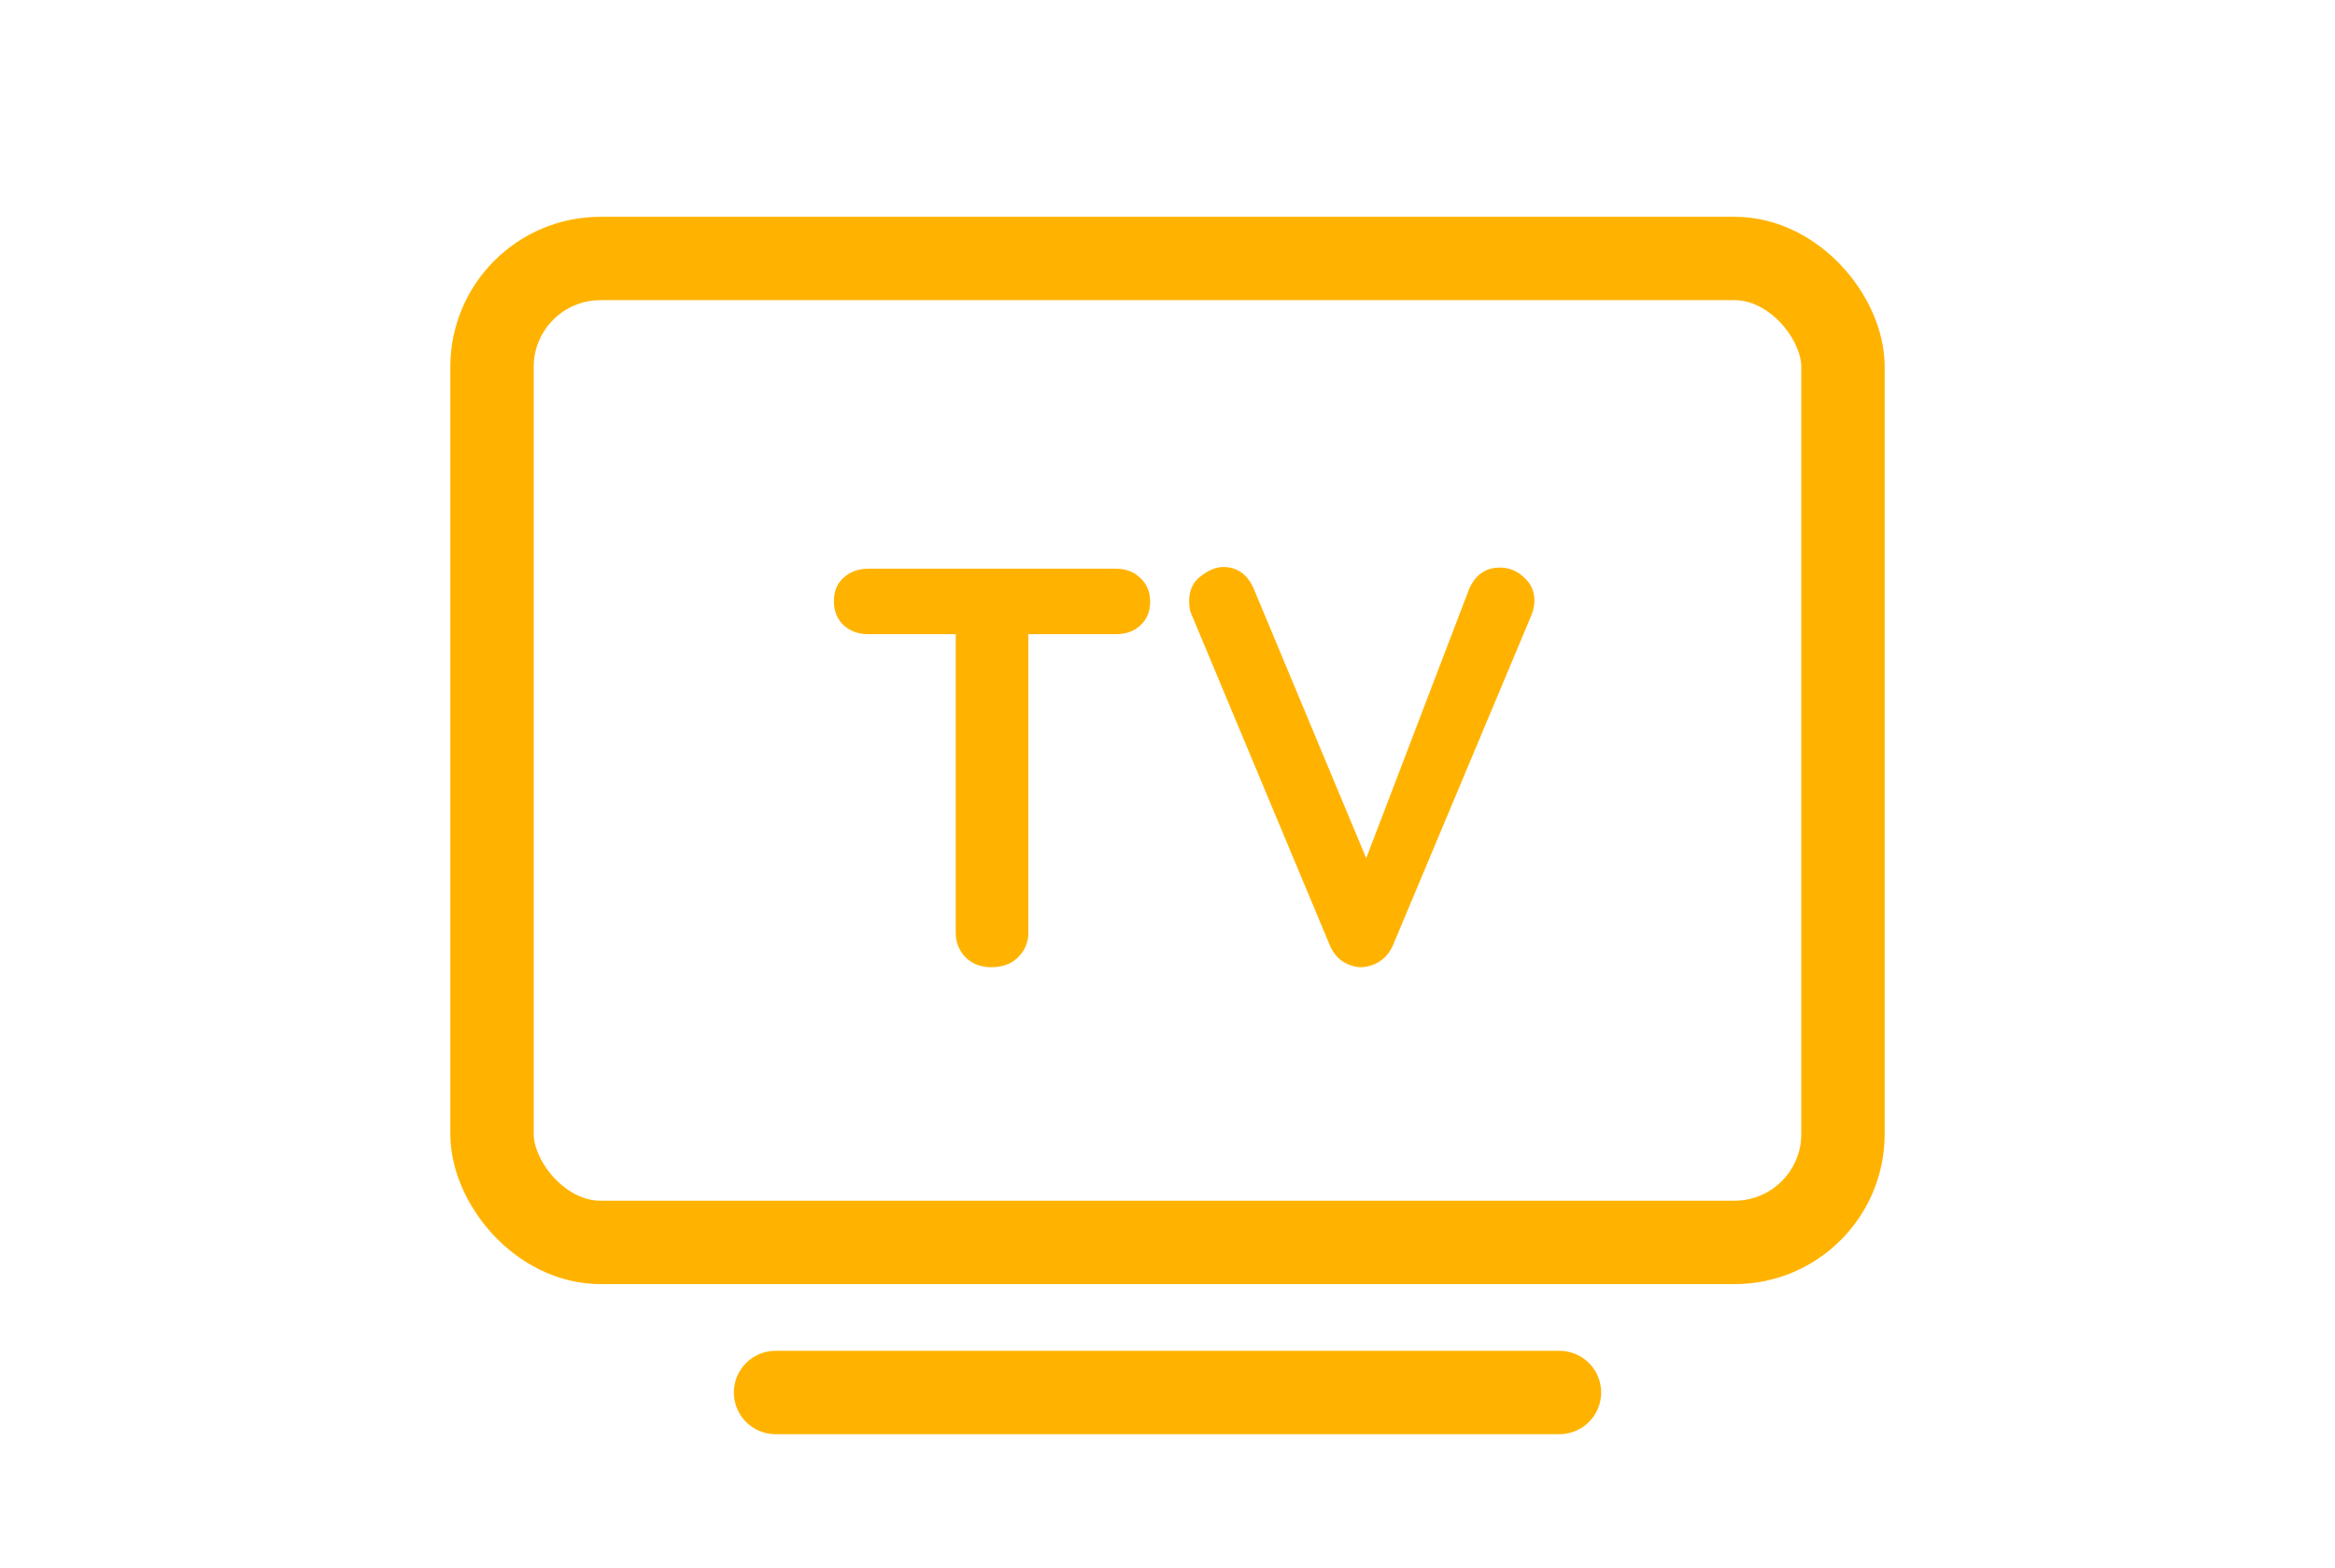 <svg width="70" height="47" viewBox="0 0 70 47" fill="none" xmlns="http://www.w3.org/2000/svg">
<rect x="14.75" y="7.75" width="40.5" height="29.5" rx="3.25" stroke="#FFB300" stroke-width="2.5"/>
<path d="M29.724 29C29.411 29 29.154 28.903 28.953 28.71C28.752 28.505 28.651 28.255 28.651 27.959V18.058H30.829V27.959C30.829 28.255 30.723 28.505 30.511 28.71C30.31 28.903 30.047 29 29.724 29ZM26.022 19.014C25.731 19.014 25.486 18.923 25.285 18.741C25.095 18.559 25 18.32 25 18.024C25 17.728 25.095 17.495 25.285 17.324C25.486 17.142 25.731 17.051 26.022 17.051H33.459C33.749 17.051 33.989 17.142 34.179 17.324C34.38 17.506 34.48 17.745 34.48 18.041C34.48 18.337 34.38 18.576 34.179 18.758C33.989 18.929 33.749 19.014 33.459 19.014H26.022Z" fill="#FFB300"/>
<path d="M44.962 17.017C45.241 17.017 45.481 17.114 45.682 17.307C45.894 17.489 46 17.723 46 18.007C46 18.155 45.967 18.309 45.9 18.468L41.762 28.334C41.662 28.562 41.517 28.733 41.327 28.846C41.148 28.949 40.964 29 40.774 29C40.595 28.989 40.422 28.932 40.255 28.829C40.087 28.715 39.959 28.556 39.87 28.351L35.732 18.451C35.699 18.383 35.676 18.314 35.665 18.246C35.654 18.166 35.649 18.093 35.649 18.024C35.649 17.694 35.766 17.444 36 17.273C36.235 17.091 36.458 17 36.67 17C37.095 17 37.402 17.222 37.592 17.666L41.26 26.457L40.673 26.474L44.04 17.666C44.23 17.233 44.537 17.017 44.962 17.017Z" fill="#FFB300"/>
<line x1="23.25" y1="41.75" x2="46.75" y2="41.75" stroke="#FFB300" stroke-width="2.5" stroke-linecap="round"/>
</svg>
